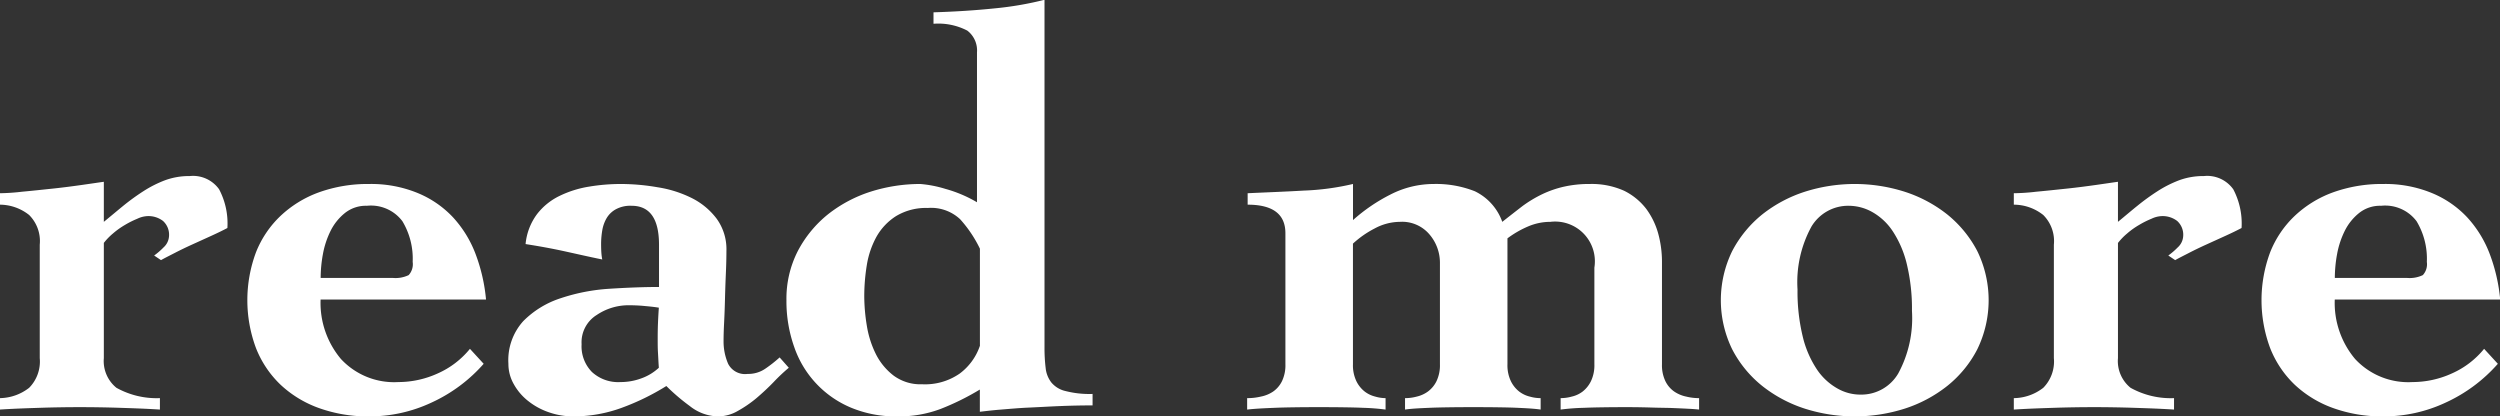 <svg xmlns="http://www.w3.org/2000/svg" width="113.594" height="18.91" viewBox="0 0 113.594 18.91">
  <rect x="0" y="0" width="113.594" height="18.91" fill="#333333" stroke="none"/>
  <defs>
    <style>
      .cls-1 {
        fill: #fff;
        fill-rule: evenodd;
      }
    </style>
  </defs>
  <path id="readmore_w.svg" class="cls-1" d="M685.216,1708.85a2.793,2.793,0,0,1,.416-0.43,3.593,3.593,0,0,1,.546-0.39,4.108,4.108,0,0,1,.559-0.28,1.187,1.187,0,0,1,.455-0.12,1.085,1.085,0,0,1,.715.22,0.842,0.842,0,0,1,.273.69,0.743,0.743,0,0,1-.247.51,3.194,3.194,0,0,1-.429.37l0.312,0.21c0.156-.09.36-0.19,0.611-0.32s0.52-.26.806-0.39l0.858-.39q0.429-.195.741-0.36a3.317,3.317,0,0,0-.377-1.76,1.454,1.454,0,0,0-1.339-.6A3.16,3.16,0,0,0,688,1706a5.267,5.267,0,0,0-.988.5,9.951,9.951,0,0,0-.91.66c-0.294.24-.589,0.49-0.884,0.73v-1.82c-0.225.03-.55,0.08-0.975,0.14s-0.875.12-1.352,0.17-0.936.1-1.378,0.14a9.513,9.513,0,0,1-1.027.07v0.52a2.149,2.149,0,0,1,1.339.47,1.676,1.676,0,0,1,.481,1.35v5.15a1.7,1.7,0,0,1-.481,1.35,2.21,2.21,0,0,1-1.339.47v0.52c0.607-.04,1.214-0.06,1.82-0.08s1.214-.03,1.82-0.03,1.214,0.01,1.82.03,1.214,0.04,1.82.08v-0.52a3.753,3.753,0,0,1-1.976-.47,1.564,1.564,0,0,1-.572-1.35v-5.23Zm9.854,1.59a6.037,6.037,0,0,1,.1-1.07,3.977,3.977,0,0,1,.351-1.07,2.425,2.425,0,0,1,.65-0.81,1.528,1.528,0,0,1,1-.33,1.786,1.786,0,0,1,1.612.7,3.3,3.3,0,0,1,.468,1.85,0.734,0.734,0,0,1-.182.6,1.375,1.375,0,0,1-.7.13h-3.3Zm7.514,0.98a7.9,7.9,0,0,0-.468-2.05,5.15,5.15,0,0,0-1.027-1.68,4.591,4.591,0,0,0-1.612-1.11,5.558,5.558,0,0,0-2.2-.41,6.561,6.561,0,0,0-2.288.38,5.046,5.046,0,0,0-1.742,1.07,4.615,4.615,0,0,0-1.118,1.66,6.232,6.232,0,0,0,0,4.34,4.654,4.654,0,0,0,1.118,1.67,5.024,5.024,0,0,0,1.742,1.06,6.561,6.561,0,0,0,2.288.38,6.631,6.631,0,0,0,2.834-.63,7.06,7.06,0,0,0,2.366-1.76l-0.624-.68a3.934,3.934,0,0,1-1.469,1.12,4.317,4.317,0,0,1-1.781.39,3.294,3.294,0,0,1-2.613-1.05,3.958,3.958,0,0,1-.923-2.7h7.514Zm5.018,0.71a2.579,2.579,0,0,1,1.456-.45c0.243,0,.472.01,0.689,0.03s0.446,0.04.689,0.08c-0.017.24-.03,0.48-0.039,0.7s-0.013.46-.013,0.7,0,0.44.013,0.65,0.022,0.44.039,0.68a2.294,2.294,0,0,1-.819.49,2.682,2.682,0,0,1-.923.16,1.761,1.761,0,0,1-1.3-.46,1.666,1.666,0,0,1-.468-1.26A1.462,1.462,0,0,1,707.6,1712.13Zm2.834-1.28c-0.693,0-1.439.03-2.236,0.08a8.663,8.663,0,0,0-2.223.43,4.227,4.227,0,0,0-1.7,1.04,2.643,2.643,0,0,0-.676,1.94,1.85,1.85,0,0,0,.247.93,2.536,2.536,0,0,0,.663.77,3.118,3.118,0,0,0,.949.51,3.351,3.351,0,0,0,1.079.18,6.383,6.383,0,0,0,2.21-.39,10.876,10.876,0,0,0,2.028-.99,9.216,9.216,0,0,0,1.066.91,2.122,2.122,0,0,0,1.274.47,1.793,1.793,0,0,0,.91-0.25,5.467,5.467,0,0,0,.845-0.58c0.269-.23.529-0.47,0.78-0.73a8.279,8.279,0,0,1,.689-0.65l-0.416-.47a5.976,5.976,0,0,1-.663.52,1.363,1.363,0,0,1-.793.23,0.862,0.862,0,0,1-.884-0.46,2.559,2.559,0,0,1-.208-1.04c0-.23.009-0.51,0.026-0.85s0.03-.69.039-1.06,0.022-.75.039-1.14,0.026-.72.026-1.04a2.357,2.357,0,0,0-.442-1.46,3.206,3.206,0,0,0-1.131-.94,5.264,5.264,0,0,0-1.547-.49,9.8,9.8,0,0,0-1.69-.15,8.78,8.78,0,0,0-1.43.12,4.786,4.786,0,0,0-1.339.42,2.858,2.858,0,0,0-1.027.83,2.7,2.7,0,0,0-.52,1.36c0.572,0.09,1.135.19,1.69,0.31s1.153,0.26,1.794.39a2.382,2.382,0,0,1-.039-0.29c-0.009-.12-0.013-0.26-0.013-0.43a3.651,3.651,0,0,1,.052-0.6,1.615,1.615,0,0,1,.2-0.56,1.091,1.091,0,0,1,.416-0.4,1.37,1.37,0,0,1,.715-0.16q1.248,0,1.248,1.77v1.92Zm17.524-13.05a14.933,14.933,0,0,1-2.262.39q-1.3.135-2.782,0.18v0.52a2.855,2.855,0,0,1,1.534.31,1.131,1.131,0,0,1,.442.99V1707a5.922,5.922,0,0,0-1.443-.61,5.341,5.341,0,0,0-1.131-.22,7.468,7.468,0,0,0-2.262.35,6.15,6.15,0,0,0-1.937,1.03,5.294,5.294,0,0,0-1.365,1.66,4.749,4.749,0,0,0-.52,2.24,6.229,6.229,0,0,0,.351,2.12,4.6,4.6,0,0,0,2.6,2.77,5.26,5.26,0,0,0,2.067.39,5.373,5.373,0,0,0,1.989-.34,11.549,11.549,0,0,0,1.781-.88v1.01c0.26-.03.581-0.07,0.962-0.1s0.8-.07,1.261-0.09,0.94-.05,1.443-0.07,0.988-.03,1.456-0.03v-0.52a4.389,4.389,0,0,1-1.222-.13,1.178,1.178,0,0,1-.65-0.39,1.278,1.278,0,0,1-.26-0.66,7.54,7.54,0,0,1-.052-0.95V1697.8Zm-2.938,15.73a2.626,2.626,0,0,1-.91,1.25,2.757,2.757,0,0,1-1.716.49,2.05,2.05,0,0,1-1.287-.39,2.826,2.826,0,0,1-.806-0.97,4.472,4.472,0,0,1-.416-1.3,8.419,8.419,0,0,1-.117-1.34,8.812,8.812,0,0,1,.117-1.42,3.966,3.966,0,0,1,.442-1.29,2.658,2.658,0,0,1,.884-0.93,2.625,2.625,0,0,1,1.443-.37,1.929,1.929,0,0,1,1.469.51,5.652,5.652,0,0,1,.9,1.34v4.42Zm16.952-7.36a11.566,11.566,0,0,1-2.236.3c-0.85.05-1.7,0.08-2.548,0.12v0.52c1.144,0,1.716.43,1.716,1.3v5.95a1.674,1.674,0,0,1-.156.77,1.245,1.245,0,0,1-.4.47,1.517,1.517,0,0,1-.559.23,2.654,2.654,0,0,1-.624.07v0.52c0.346-.04.762-0.06,1.248-0.08s1.152-.03,2-0.03q1.352,0,2.015.03a9.8,9.8,0,0,1,1.027.08v-0.52a1.682,1.682,0,0,1-.468-0.07,1.281,1.281,0,0,1-.481-0.23,1.348,1.348,0,0,1-.377-0.47,1.674,1.674,0,0,1-.156-0.77v-5.48a4.444,4.444,0,0,1,.988-0.69,2.441,2.441,0,0,1,1.144-.3,1.627,1.627,0,0,1,1.352.58,1.979,1.979,0,0,1,.468,1.26v4.63a1.674,1.674,0,0,1-.156.77,1.291,1.291,0,0,1-.39.47,1.4,1.4,0,0,1-.507.23,2,2,0,0,1-.533.07v0.52c0.26-.04.628-0.06,1.105-0.08s1.139-.03,1.989-0.03q1.352,0,2.015.03c0.442,0.02.793,0.04,1.053,0.08v-0.52a1.768,1.768,0,0,1-.494-0.07,1.281,1.281,0,0,1-.481-0.23,1.348,1.348,0,0,1-.377-0.47,1.674,1.674,0,0,1-.156-0.77v-5.72a4.476,4.476,0,0,1,.936-0.54,2.566,2.566,0,0,1,1.014-.21,1.807,1.807,0,0,1,2,2.08v4.39a1.674,1.674,0,0,1-.156.77,1.36,1.36,0,0,1-.377.47,1.287,1.287,0,0,1-.494.23,1.9,1.9,0,0,1-.507.07v0.52a10.087,10.087,0,0,1,1.066-.08q0.7-.03,1.976-0.03c0.45,0,.84.01,1.17,0.02s0.619,0.01.871,0.02,0.472,0.02.663,0.03,0.372,0.02.546,0.04v-0.52a2.385,2.385,0,0,1-.585-0.07,1.505,1.505,0,0,1-.546-0.23,1.236,1.236,0,0,1-.4-0.47,1.674,1.674,0,0,1-.156-0.77v-4.68a4.856,4.856,0,0,0-.169-1.25,3.422,3.422,0,0,0-.546-1.13,2.871,2.871,0,0,0-1-.82,3.586,3.586,0,0,0-1.56-.31,5.21,5.21,0,0,0-1.17.12,4.705,4.705,0,0,0-.988.34,5.65,5.65,0,0,0-.9.54q-0.429.33-.923,0.72a2.452,2.452,0,0,0-1.248-1.39,4.792,4.792,0,0,0-1.872-.33,4.3,4.3,0,0,0-1.963.48,7.844,7.844,0,0,0-1.7,1.16v-1.64Zm20.825,1.95a1.946,1.946,0,0,1,1.716-.96,2.2,2.2,0,0,1,1.066.29,2.717,2.717,0,0,1,.923.87,4.707,4.707,0,0,1,.637,1.49,8.65,8.65,0,0,1,.234,2.13,5.261,5.261,0,0,1-.624,2.84,1.946,1.946,0,0,1-1.716.96,2.1,2.1,0,0,1-1.066-.29,2.735,2.735,0,0,1-.923-0.87,4.631,4.631,0,0,1-.637-1.49,8.65,8.65,0,0,1-.234-2.13A5.261,5.261,0,0,1,762.8,1708.12Zm-0.286-1.6a6.161,6.161,0,0,0-1.937,1.03,5.294,5.294,0,0,0-1.365,1.66,5.085,5.085,0,0,0,0,4.48,5.184,5.184,0,0,0,1.365,1.66,6.161,6.161,0,0,0,1.937,1.03,7.484,7.484,0,0,0,4.524,0,6.15,6.15,0,0,0,1.937-1.03,5.158,5.158,0,0,0,1.365-1.66,5.085,5.085,0,0,0,0-4.48,5.267,5.267,0,0,0-1.365-1.66,6.15,6.15,0,0,0-1.937-1.03A7.484,7.484,0,0,0,762.513,1706.52Zm14.222,2.33a2.793,2.793,0,0,1,.416-0.43,3.5,3.5,0,0,1,.546-0.39,4.108,4.108,0,0,1,.559-0.28,1.187,1.187,0,0,1,.455-0.12,1.085,1.085,0,0,1,.715.22,0.842,0.842,0,0,1,.273.69,0.743,0.743,0,0,1-.247.51,3.323,3.323,0,0,1-.429.37l0.312,0.21c0.156-.09.36-0.19,0.611-0.32s0.52-.26.806-0.39l0.858-.39q0.429-.195.741-0.36a3.327,3.327,0,0,0-.377-1.76,1.455,1.455,0,0,0-1.339-.6,3.156,3.156,0,0,0-1.118.19,5.237,5.237,0,0,0-.988.5,9.951,9.951,0,0,0-.91.66c-0.3.24-.589,0.49-0.884,0.73v-1.82c-0.225.03-.55,0.08-0.975,0.14s-0.875.12-1.352,0.17-0.936.1-1.378,0.14a9.513,9.513,0,0,1-1.027.07v0.52a2.151,2.151,0,0,1,1.339.47,1.676,1.676,0,0,1,.481,1.35v5.15a1.7,1.7,0,0,1-.481,1.35,2.212,2.212,0,0,1-1.339.47v0.52c0.607-.04,1.213-0.06,1.82-0.08s1.213-.03,1.82-0.03,1.213,0.01,1.82.03,1.213,0.04,1.82.08v-0.52a3.75,3.75,0,0,1-1.976-.47,1.564,1.564,0,0,1-.572-1.35v-5.23Zm9.854,1.59a6.037,6.037,0,0,1,.1-1.07,3.977,3.977,0,0,1,.351-1.07,2.425,2.425,0,0,1,.65-0.81,1.528,1.528,0,0,1,1-.33,1.786,1.786,0,0,1,1.612.7,3.3,3.3,0,0,1,.468,1.85,0.734,0.734,0,0,1-.182.6,1.375,1.375,0,0,1-.7.13h-3.3Zm7.514,0.98a7.9,7.9,0,0,0-.468-2.05,5.15,5.15,0,0,0-1.027-1.68,4.591,4.591,0,0,0-1.612-1.11,5.558,5.558,0,0,0-2.2-.41,6.561,6.561,0,0,0-2.288.38,5.046,5.046,0,0,0-1.742,1.07,4.615,4.615,0,0,0-1.118,1.66,6.232,6.232,0,0,0,0,4.34,4.654,4.654,0,0,0,1.118,1.67,5.024,5.024,0,0,0,1.742,1.06,6.561,6.561,0,0,0,2.288.38,6.631,6.631,0,0,0,2.834-.63,7.06,7.06,0,0,0,2.366-1.76l-0.624-.68a3.934,3.934,0,0,1-1.469,1.12,4.317,4.317,0,0,1-1.781.39,3.294,3.294,0,0,1-2.613-1.05,3.958,3.958,0,0,1-.923-2.7H794.1Z" transform="translate(-680.5 -1697.81)"/>
</svg>
